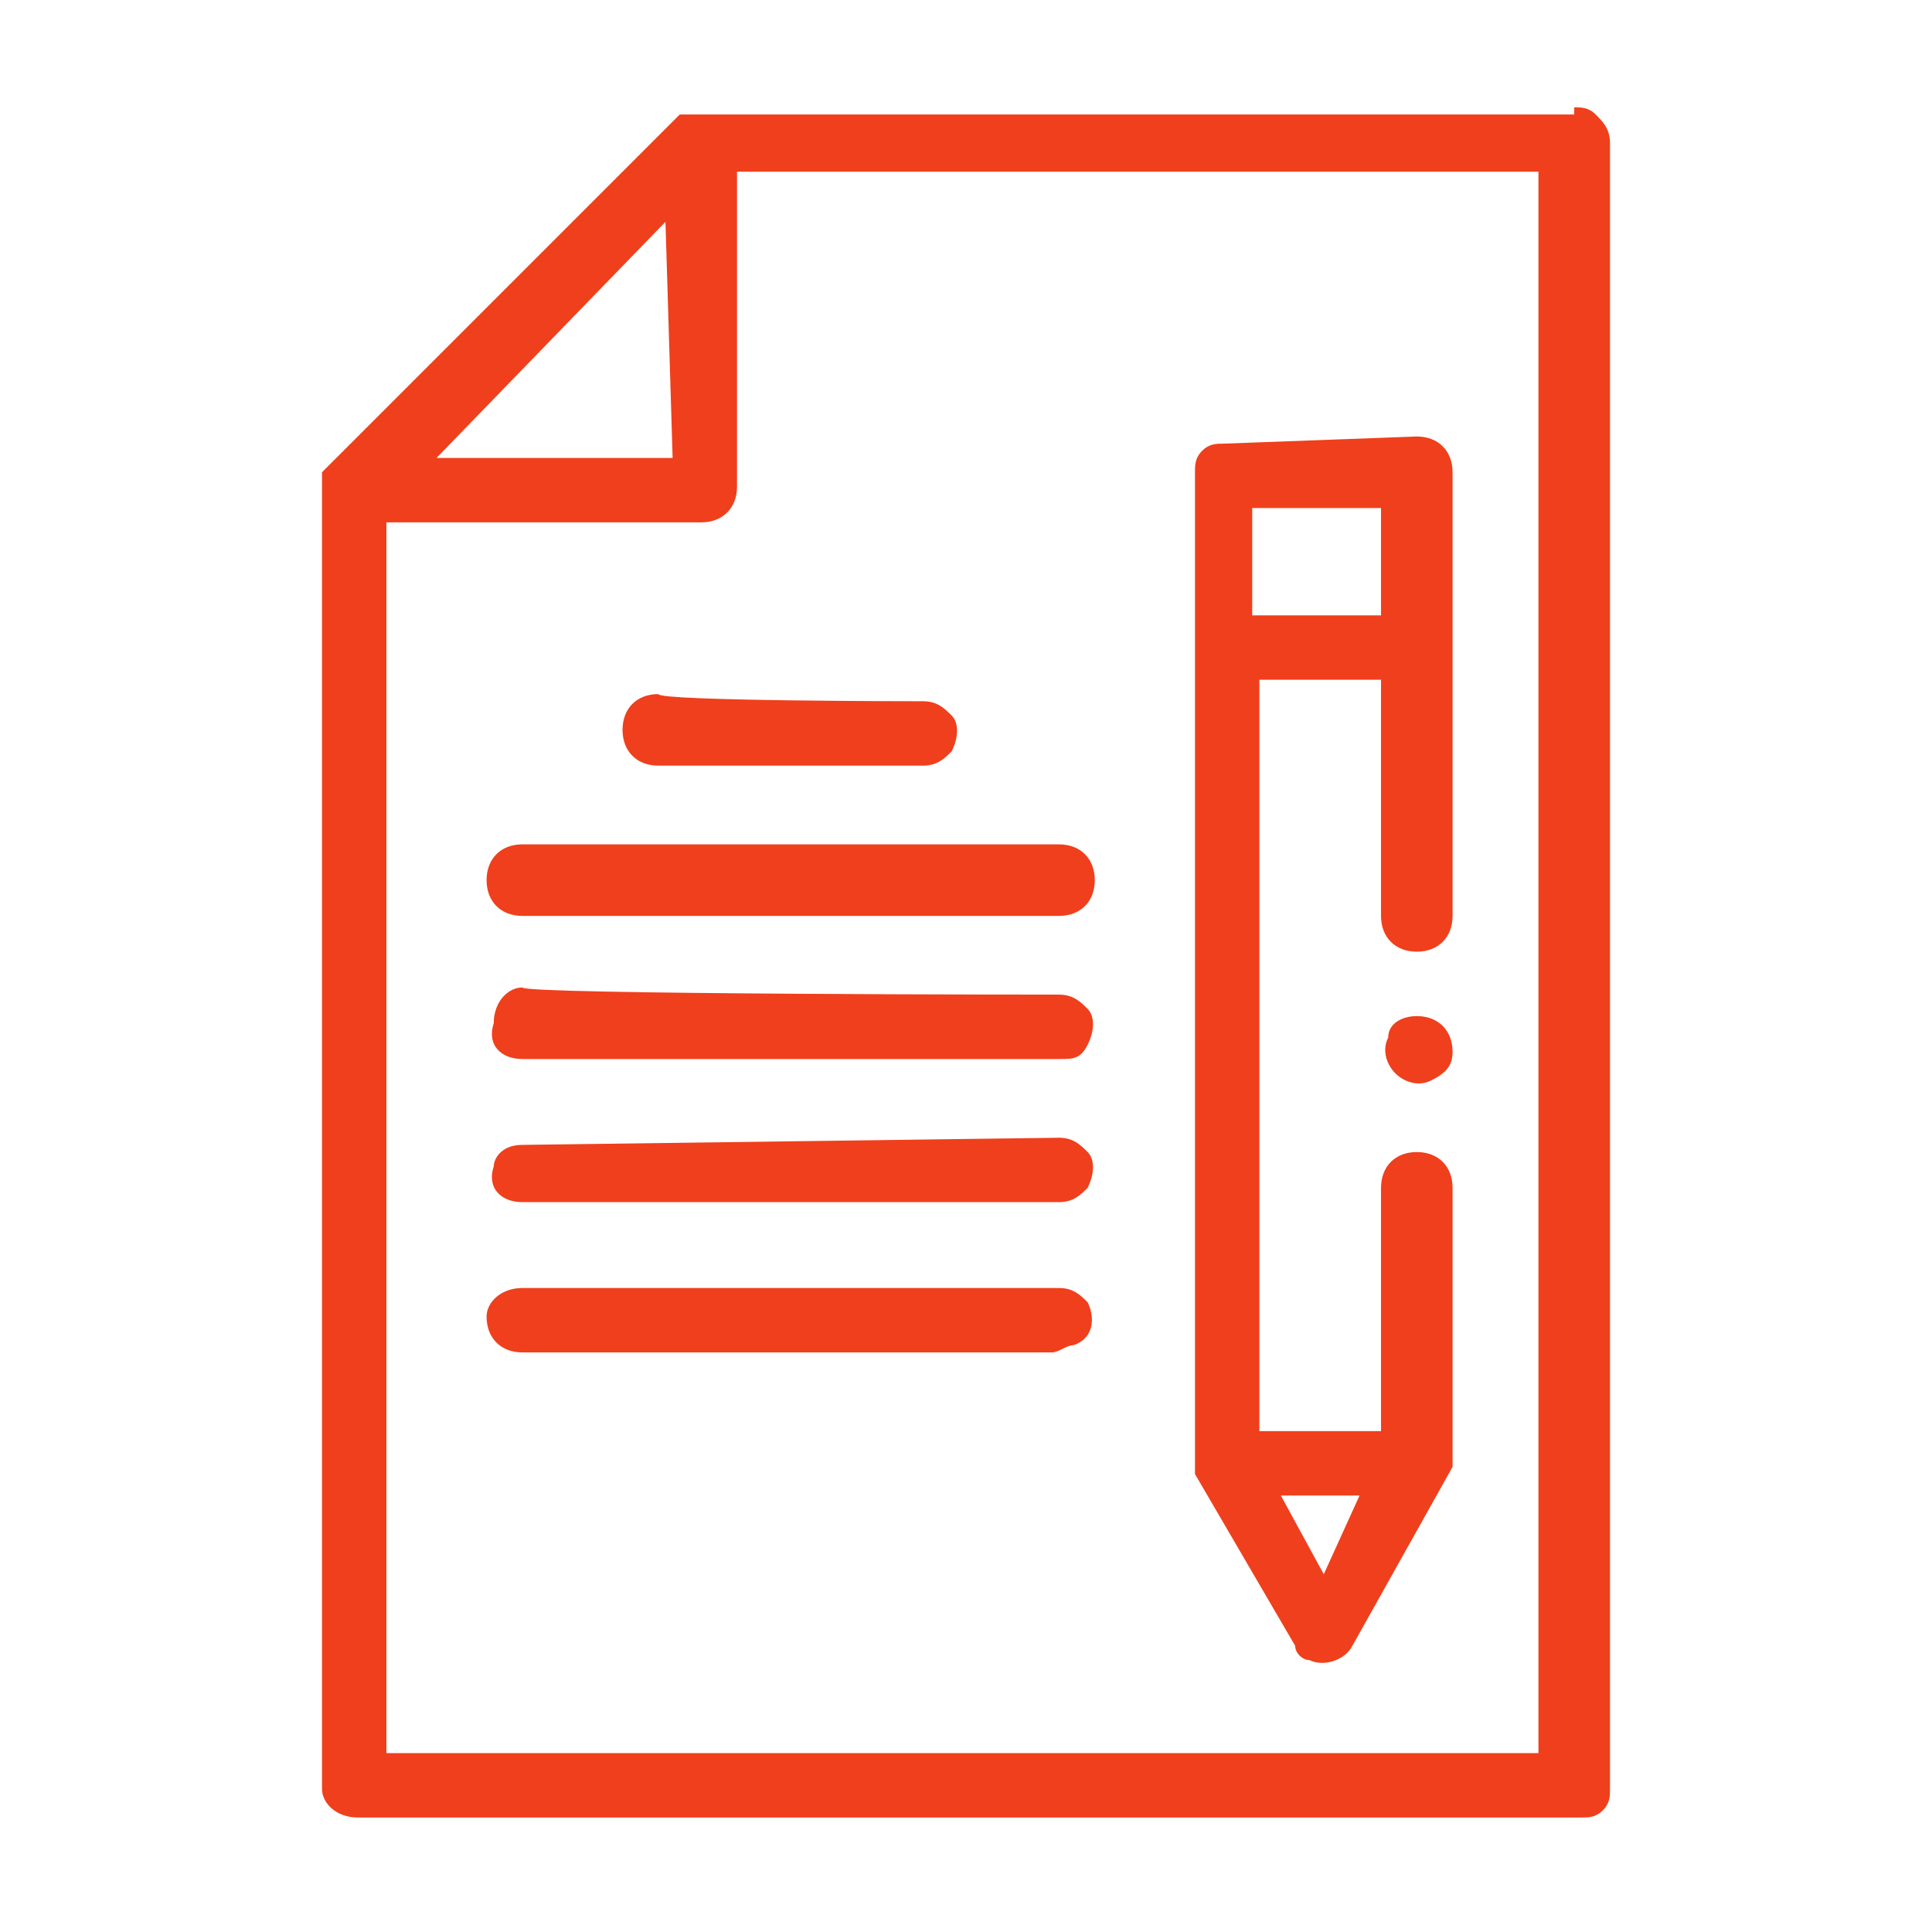 <?xml version="1.0" encoding="UTF-8"?>
<!-- Generator: Adobe Illustrator 26.3.1, SVG Export Plug-In . SVG Version: 6.00 Build 0)  -->
<svg xmlns="http://www.w3.org/2000/svg" xmlns:xlink="http://www.w3.org/1999/xlink" version="1.1" id="Layer_1" x="0px" y="0px" viewBox="0 0 27 27" style="enable-background:new 0 0 27 27;" xml:space="preserve">
<style type="text/css">
	.st0{fill-rule:evenodd;clip-rule:evenodd;fill:#F03F1C;}
</style>
<path class="st0" d="M22,1.5c0.1,0,0.2,0,0.3,0.1c0.1,0.1,0.2,0.2,0.2,0.4l0,0v23c0,0.1,0,0.2-0.1,0.3c-0.1,0.1-0.2,0.1-0.3,0.1H5  c-0.3,0-0.5-0.2-0.5-0.4c0,0,0,0,0,0l0,0V6.7l0,0l0,0V6.6l5-5h0.1l0,0h0.1h0.1H22V1.5z M21.5,2.4H10.3v4.4c0,0.3-0.2,0.5-0.5,0.5  l0,0H5.4v17.2h16.1L21.5,2.4z M19.8,6.1c0.3,0,0.5,0.2,0.5,0.5l0,0v6.2c0,0.3-0.2,0.5-0.5,0.5c-0.3,0-0.5-0.2-0.5-0.5l0,0V9.5h-1.7  v10.5h1.7v-3.4c0-0.3,0.2-0.5,0.5-0.5c0.3,0,0.5,0.2,0.5,0.5l0,0v3.9l0,0l0,0l0,0l0,0l0,0L18.9,23c-0.1,0.2-0.4,0.3-0.6,0.2  c-0.1,0-0.2-0.1-0.2-0.2l0,0l-1.4-2.4l0,0v0l0,0l0,0l0,0v0l0,0V6.6c0-0.1,0-0.2,0.1-0.3c0.1-0.1,0.2-0.1,0.3-0.1L19.8,6.1L19.8,6.1z   M19,20.9h-1.1l0.6,1.1L19,20.9z M14.8,18c0.2,0,0.3,0.1,0.4,0.2c0.1,0.2,0.1,0.5-0.2,0.6c-0.1,0-0.2,0.1-0.3,0.1H7.3  c-0.3,0-0.5-0.2-0.5-0.5C6.8,18.2,7,18,7.3,18C7.3,18,14.8,18,14.8,18z M14.8,15.9c0.2,0,0.3,0.1,0.4,0.2c0.1,0.1,0.1,0.3,0,0.5  c-0.1,0.1-0.2,0.2-0.4,0.2H7.3c-0.3,0-0.5-0.2-0.4-0.5C6.9,16.2,7,16,7.3,16L14.8,15.9L14.8,15.9z M19.8,14.2c0.3,0,0.5,0.2,0.5,0.5  c0,0.2-0.1,0.3-0.3,0.4c-0.2,0.1-0.4,0-0.5-0.1c-0.1-0.1-0.2-0.3-0.1-0.5C19.4,14.3,19.6,14.2,19.8,14.2L19.8,14.2z M14.8,13.9  c0.2,0,0.3,0.1,0.4,0.2c0.1,0.1,0.1,0.3,0,0.5c-0.1,0.2-0.2,0.2-0.4,0.2H7.3c-0.3,0-0.5-0.2-0.4-0.5c0-0.3,0.2-0.5,0.4-0.5  C7.3,13.9,14.8,13.9,14.8,13.9z M14.8,11.8c0.3,0,0.5,0.2,0.5,0.5c0,0.3-0.2,0.5-0.5,0.5H7.3c-0.3,0-0.5-0.2-0.5-0.5  c0-0.3,0.2-0.5,0.5-0.5c0,0,0,0,0,0C7.3,11.8,14.8,11.8,14.8,11.8z M12.9,9.8c0.2,0,0.3,0.1,0.4,0.2c0.1,0.1,0.1,0.3,0,0.5  c-0.1,0.1-0.2,0.2-0.4,0.2H9.2c-0.3,0-0.5-0.2-0.5-0.5c0-0.3,0.2-0.5,0.5-0.5C9.2,9.8,12.9,9.8,12.9,9.8z M19.3,7.1h-1.8v1.5h1.8  V7.1z M9.3,3.1L6.1,6.4h3.3L9.3,3.1z"></path>
</svg>